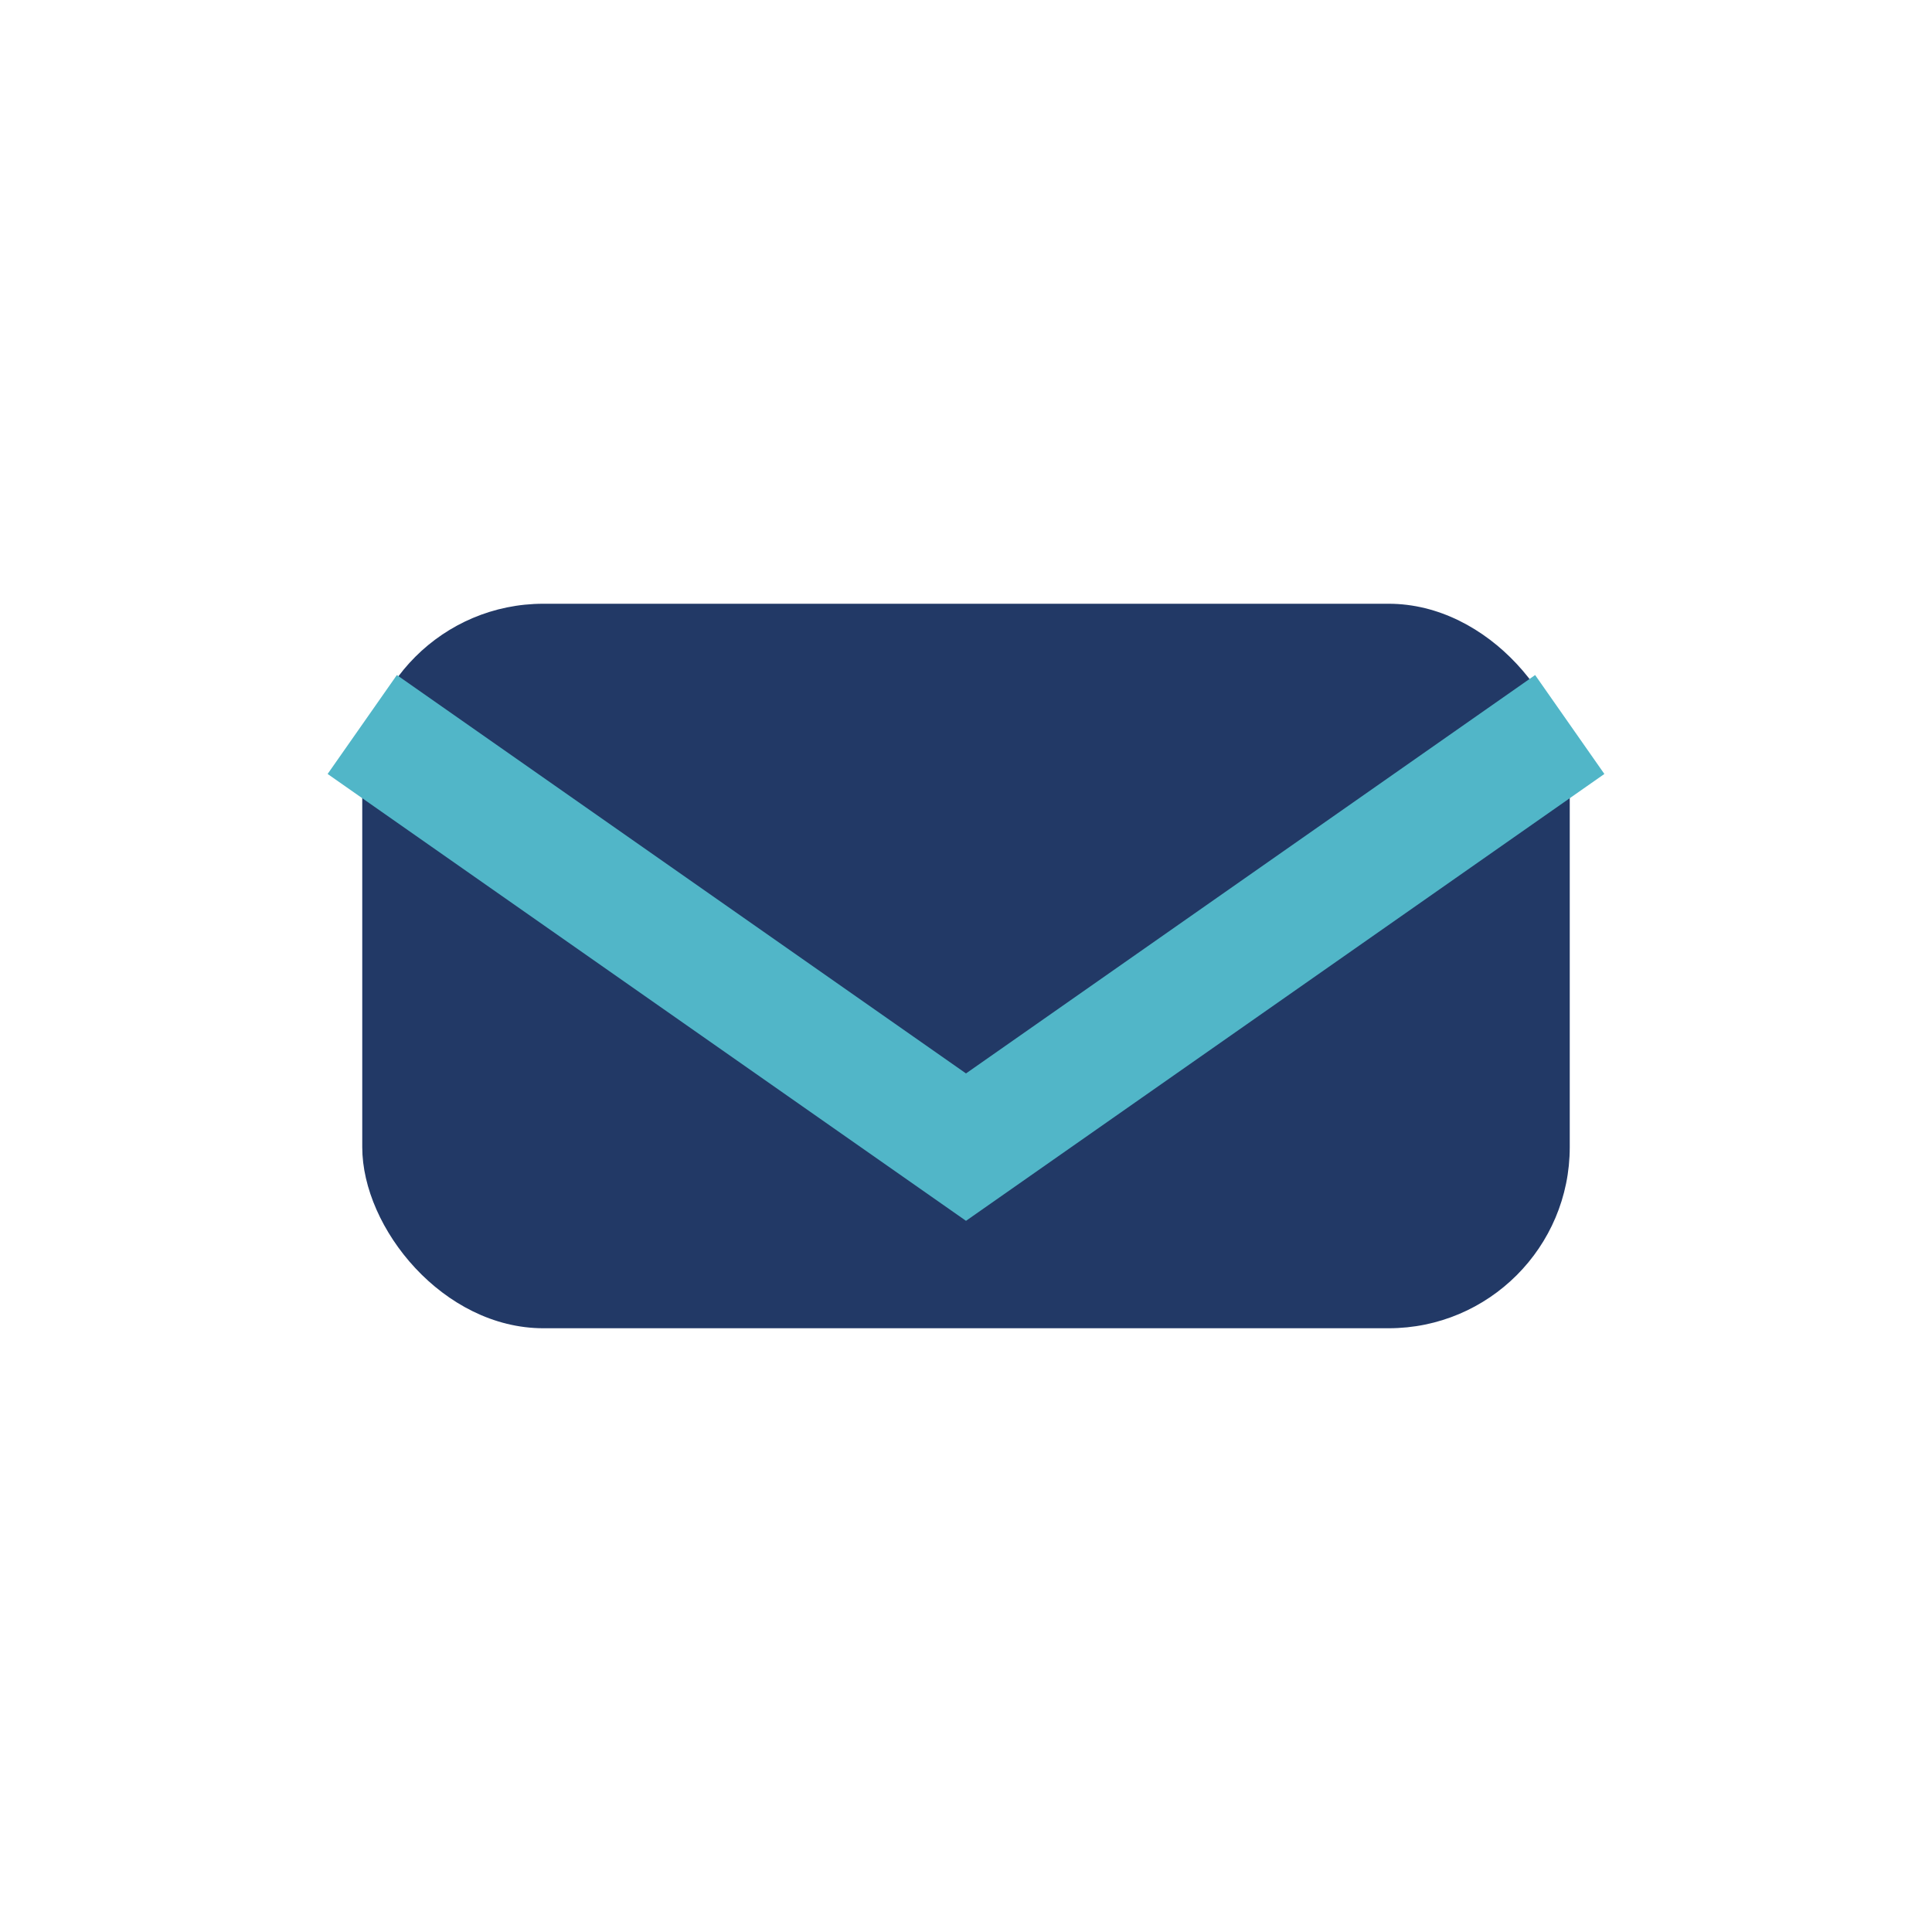 <?xml version="1.0" encoding="UTF-8"?>
<svg xmlns="http://www.w3.org/2000/svg" width="32" height="32" viewBox="0 0 32 32"><rect x="6" y="10" width="20" height="12" rx="3" fill="#223966"/><path d="M6 12l10 7 10-7" fill="none" stroke="#51B6C8" stroke-width="2"/></svg>